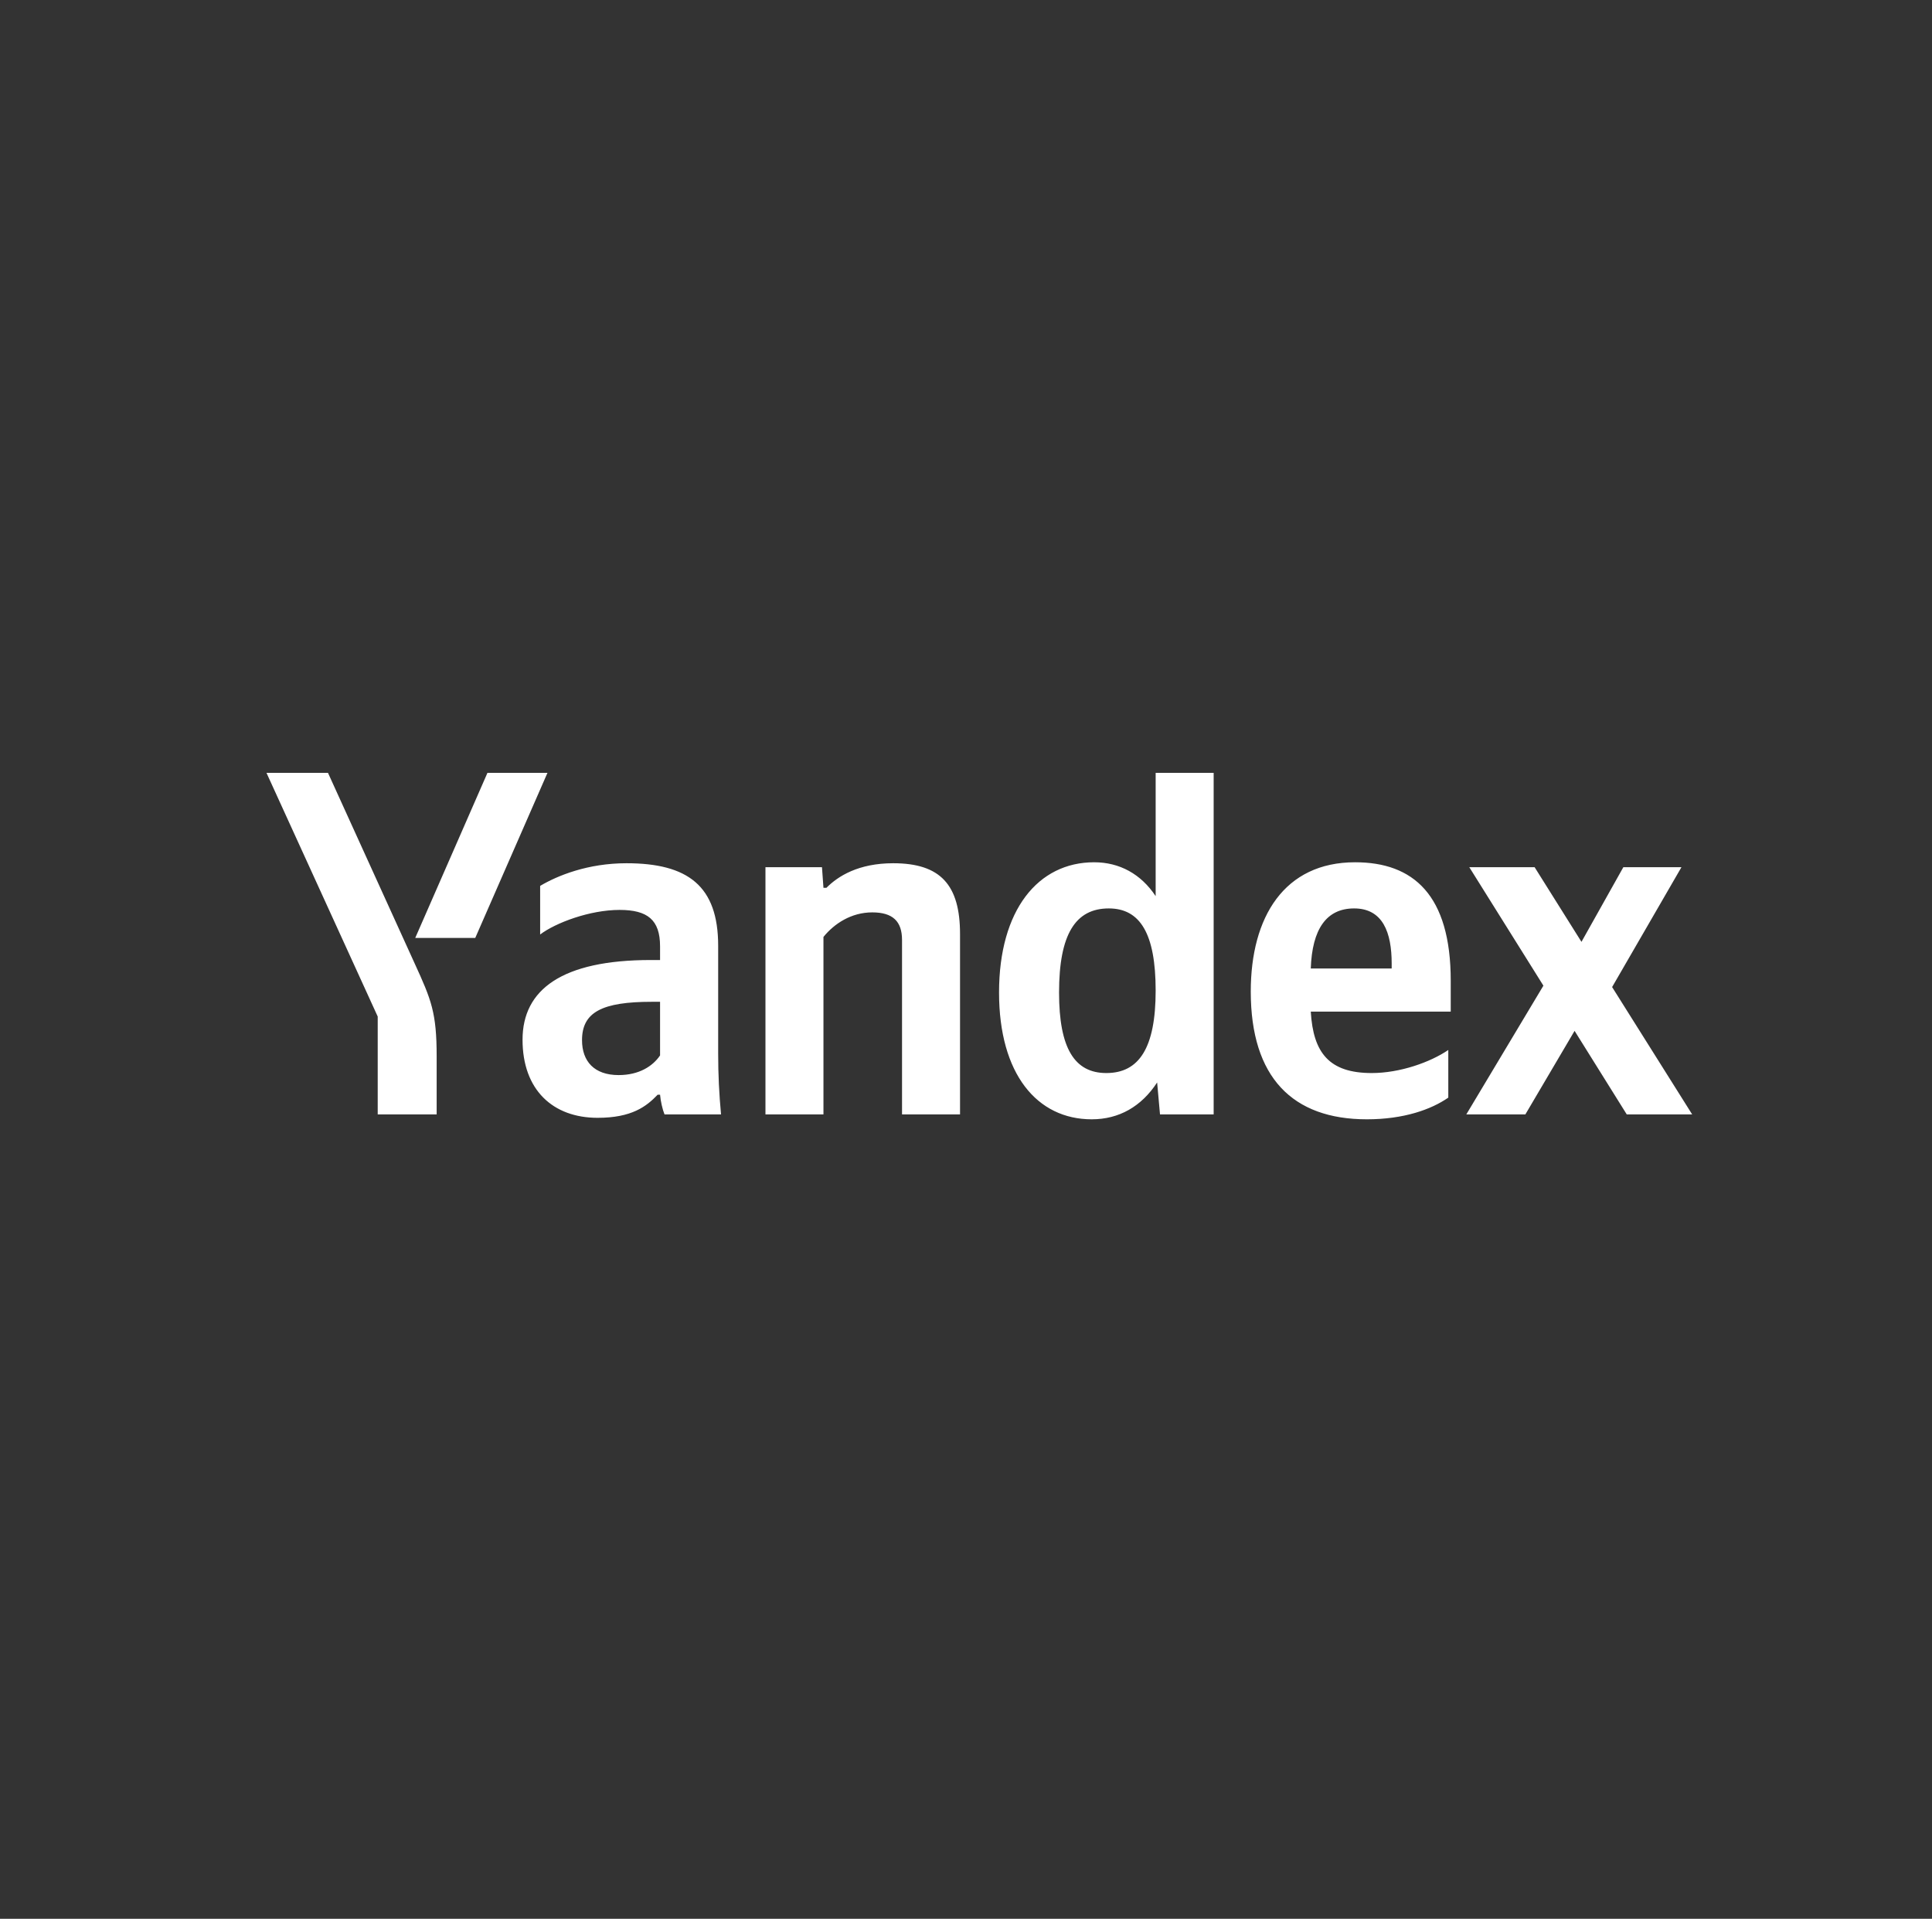 <?xml version="1.0" encoding="UTF-8"?> <svg xmlns="http://www.w3.org/2000/svg" width="145" height="144" viewBox="0 0 145 144" fill="none"><rect x="0" y="0" width="145" height="144" fill="#333333" stroke="none"/><path d="M35.669 70.387L41.088 58H36.584L31.165 70.387H35.669ZM32.772 83.631V79.278C32.772 75.999 32.374 75.037 31.125 72.311L24.616 58H20L28.348 76.287V83.631H32.772ZM81.935 84C83.988 84 85.667 83.038 86.845 81.234L87.06 83.631H91.087V58H86.734V67.252C85.636 65.592 84.02 64.71 82.118 64.71C77.909 64.71 74.98 68.286 74.98 74.484C74.98 80.609 77.837 84 81.935 84ZM108.697 82.373V78.797C107.344 79.719 105.068 80.528 102.952 80.528C99.761 80.528 98.559 79.021 98.376 75.919H108.88V73.602C108.88 67.148 106.063 64.71 101.702 64.71C96.394 64.71 93.872 68.807 93.872 74.411C93.872 80.865 97.015 84 102.586 84C105.363 84 107.416 83.262 108.697 82.373ZM61.802 70.314C62.606 69.32 63.887 68.471 65.463 68.471C66.999 68.471 67.699 69.136 67.699 70.539V83.631H72.052V70.098C72.052 66.41 70.588 64.783 67.038 64.783C64.436 64.783 62.9 65.745 62.025 66.627H61.802L61.691 65.079H57.449V83.631H61.802V70.314ZM53.9 70.98C53.9 66.482 51.624 64.783 47.017 64.783C44.12 64.783 41.852 65.705 40.539 66.482V70.13C41.709 69.248 44.271 68.286 46.499 68.286C48.592 68.286 49.539 69.024 49.539 71.02V72.046H48.847C42.186 72.046 39.218 74.259 39.218 78.027C39.218 81.787 41.486 83.888 44.852 83.888C47.414 83.888 48.513 83.038 49.356 82.156H49.539C49.579 82.637 49.722 83.262 49.873 83.631H54.115C53.972 82.116 53.9 80.609 53.9 79.093V70.98ZM122.09 83.631H127L120.992 74.075L126.196 65.079H121.835L118.692 70.683L115.175 65.079H110.273L115.835 73.97L110.05 83.631H114.482L118.175 77.362L122.09 83.631ZM83.216 68.174C85.564 68.174 86.734 70.058 86.734 74.339C86.734 78.653 85.484 80.528 83.033 80.528C80.654 80.528 79.484 78.685 79.484 74.484C79.484 70.098 80.726 68.174 83.216 68.174ZM101.631 68.174C103.787 68.174 104.448 69.986 104.448 72.311V72.68H98.376C98.479 69.729 99.546 68.174 101.631 68.174ZM49.539 79.206C48.99 80.015 47.964 80.681 46.428 80.681C44.597 80.681 43.682 79.647 43.682 78.059C43.682 75.959 45.186 75.181 48.919 75.181H49.539V79.206Z" fill="white"></path></svg> 